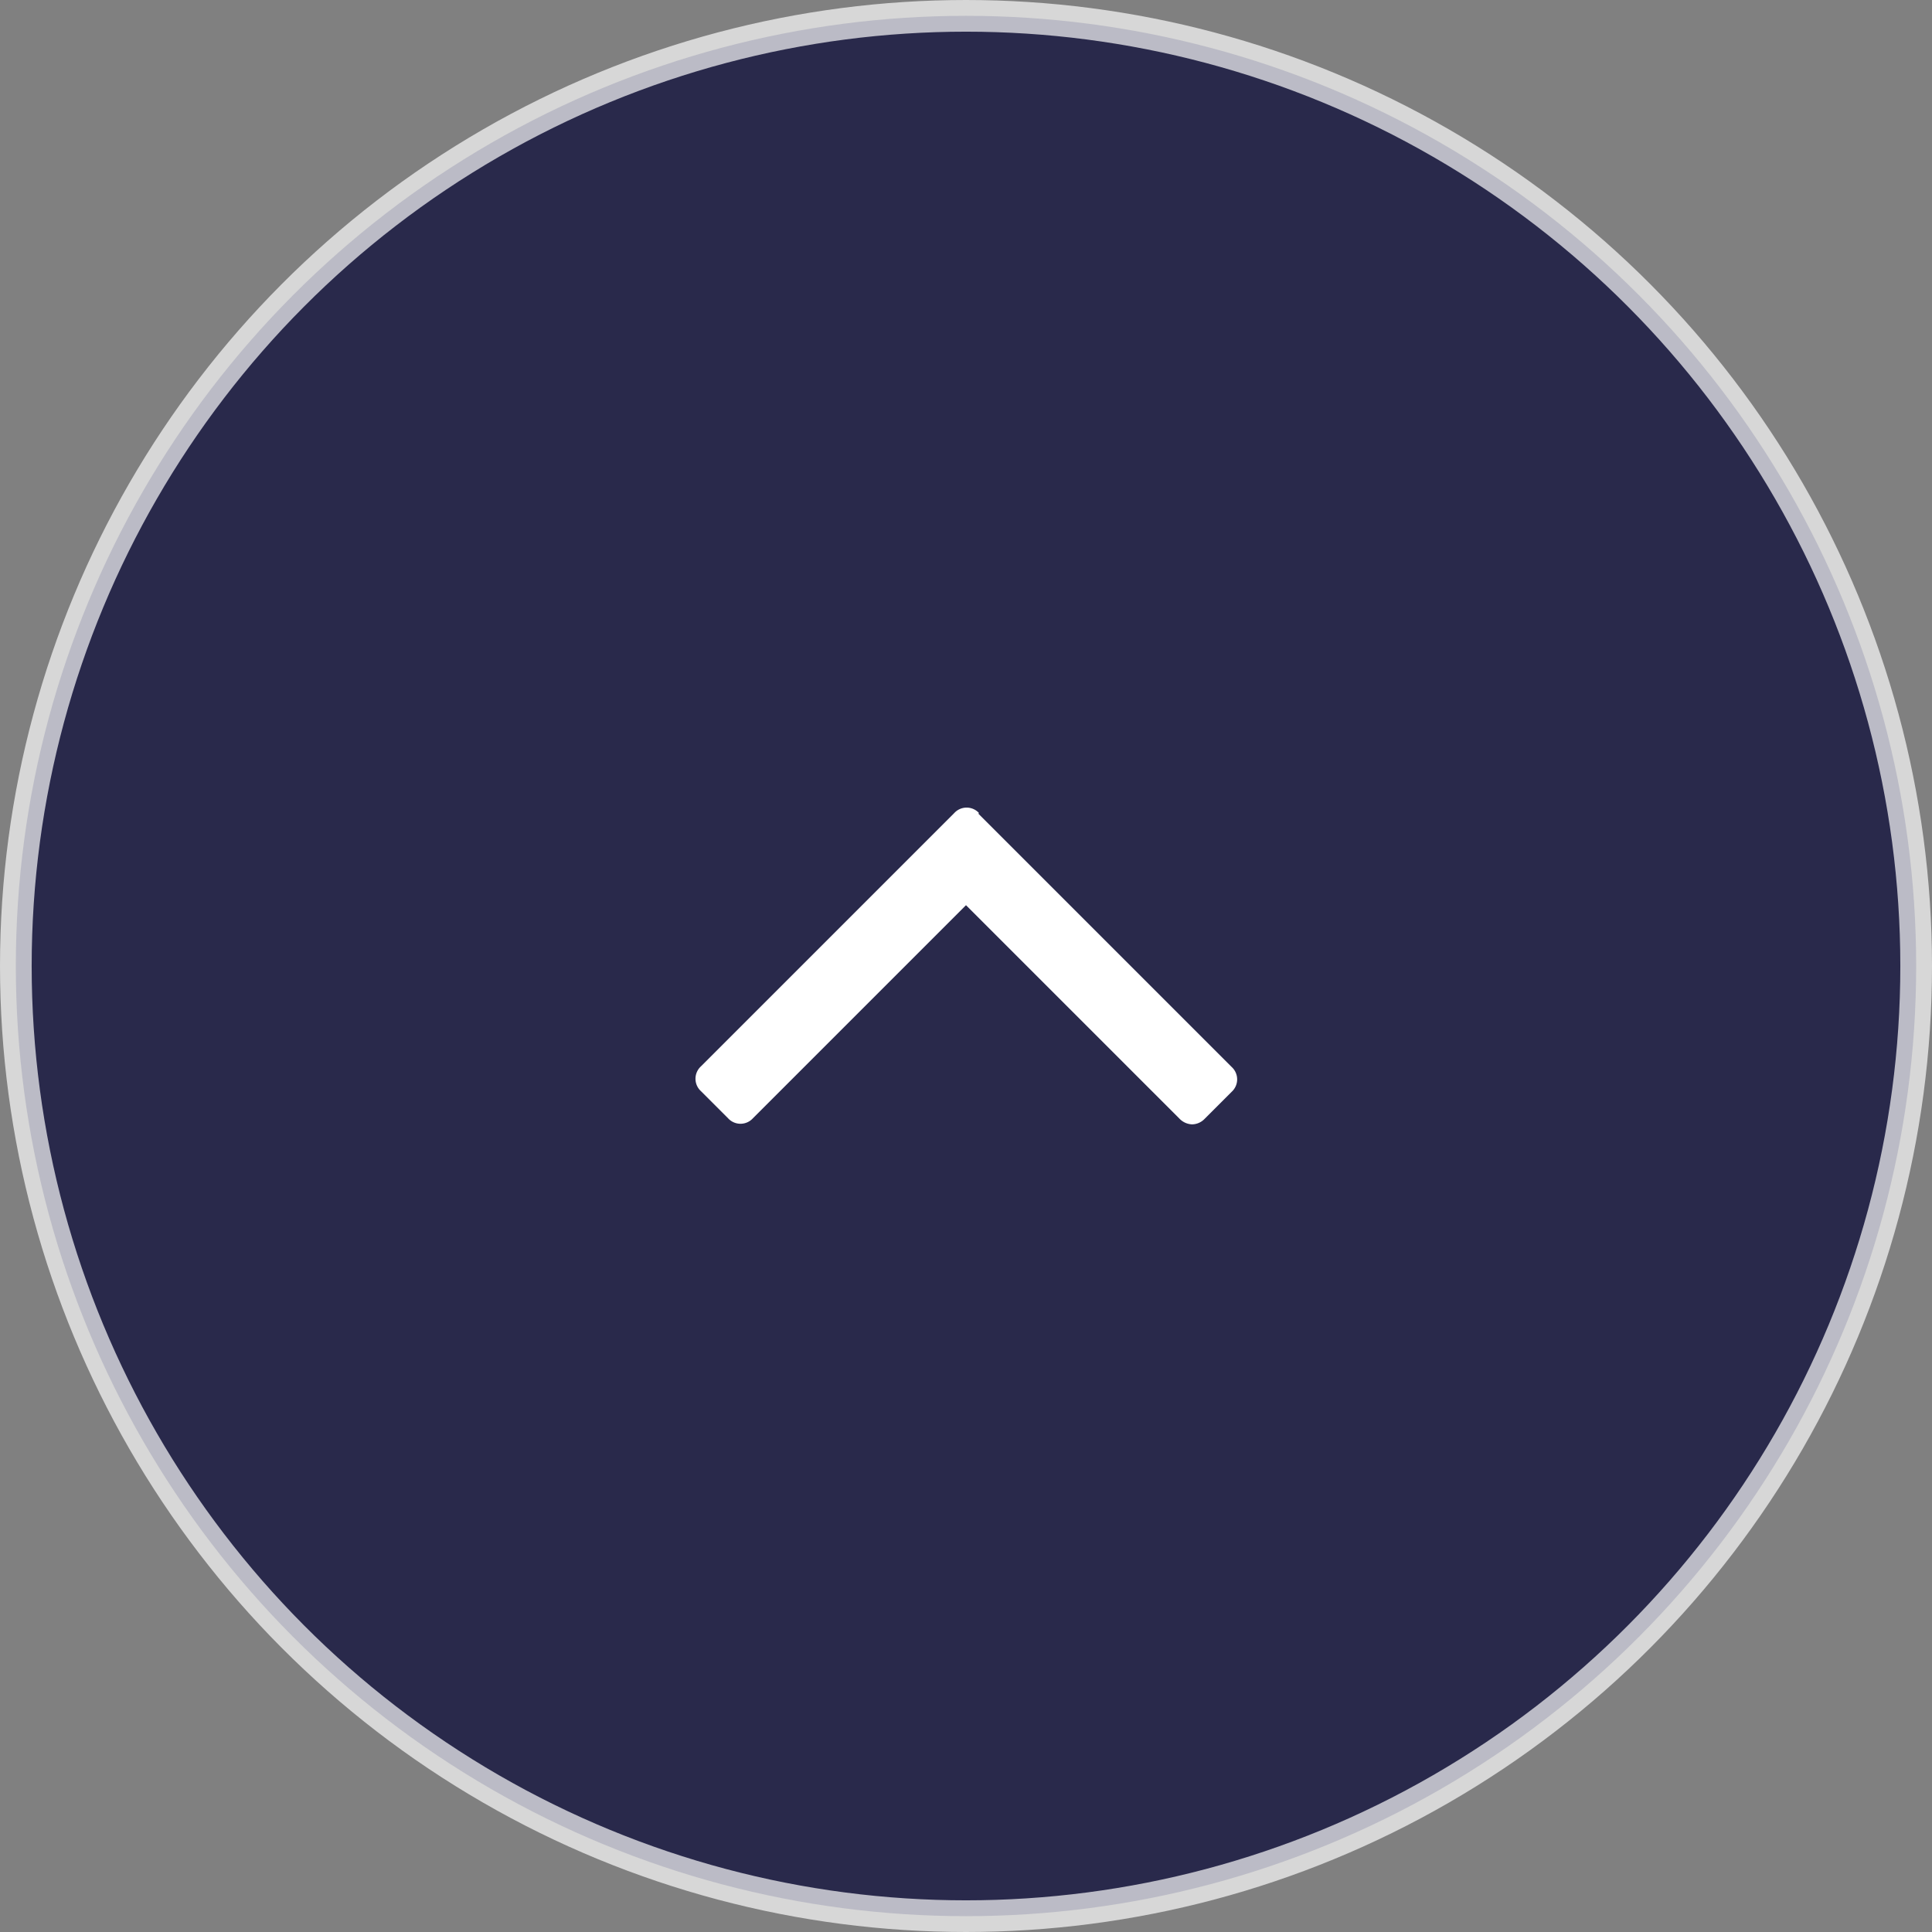 <svg xmlns="http://www.w3.org/2000/svg" width="61" height="61" viewBox="0 0 61 61"><rect x="0" y="0" width="61" height="61" fill="#808080" stroke="none"/><defs><style>.cls-1{fill:#003;stroke:#fff;stroke-miterlimit:10;opacity:0.68;}.cls-2{fill:#fff;}</style></defs><g id="レイヤー_2" data-name="レイヤー 2"><g id="レイヤー_1-2" data-name="レイヤー 1"><circle class="cls-1" cx="30.5" cy="30.5" r="30"/><path class="cls-2" d="M30.89,25.69l8,8a.53.53,0,0,1,0,.78l-.86.86a.56.56,0,0,1-.39.17.58.58,0,0,1-.39-.17L30.5,28.58l-6.73,6.73a.53.53,0,0,1-.78,0l-.86-.86a.53.53,0,0,1,0-.78l8-8a.53.53,0,0,1,.78,0Z"/></g></g></svg>